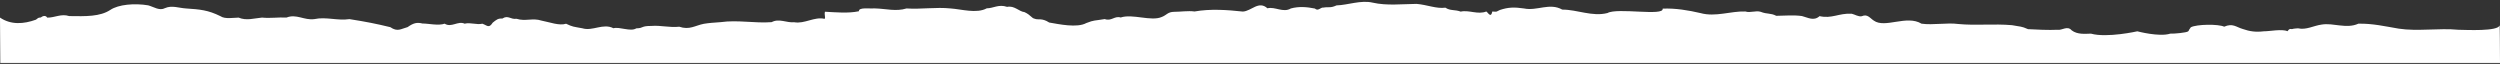 <svg xmlns="http://www.w3.org/2000/svg" width="900" height="23" viewBox="0 0 900 23" fill="none"><rect x="0" y="0" width="900" height="23" fill="#333333" stroke="none"/><path d="M885.02 10.718C887.758 10.747 899.413 11.395 899.893 9.075C899.893 9.462 900 16.501 900 22.662L0.107 22.662C0.107 22.662 0 6.388 0 6.33C3.918 8.998 8.496 8.688 12.934 7.084C13.774 6.485 13.574 6.378 14.673 6.291C15.253 5.837 16.353 5.315 17.012 6.349C19.751 6.378 22.05 4.841 24.909 5.789C30.906 5.885 35.984 6.011 39.702 3.575C42.621 1.594 48.478 1.101 53.356 1.922C55.395 2.483 57.414 3.991 59.413 2.918C61.892 1.826 64.451 2.908 66.97 3.044C72.027 3.382 74.886 3.614 79.364 5.827C80.983 6.949 84.022 6.369 85.901 6.34C88.7 7.538 91.519 6.572 94.337 6.33C97.256 6.649 100.235 6.156 103.153 6.32C106.672 4.899 109.49 7.374 113.149 6.881C117.367 5.963 121.585 7.538 125.803 6.881C132.06 7.876 135.259 8.514 140.516 9.781C143.155 11.569 144.275 10.409 146.734 9.761C148.833 8.273 150.112 7.963 152.091 8.466C154.17 8.437 157.789 9.336 160.088 8.524C162.486 10.071 164.885 7.403 167.264 8.524C169.403 7.992 171.522 9.017 173.661 8.534C175.461 9.181 175.98 10.312 177.38 8.157C178.699 7.113 179.279 6.572 180.818 6.688C182.937 5.315 183.777 7.094 185.936 6.755C189.154 7.79 191.713 6.359 194.952 7.422C197.871 7.973 201.349 9.346 203.788 8.543C206.207 9.703 206.427 9.587 209.625 10.177C213.344 11.327 217.122 8.244 220.84 10.167C222.999 9.539 227.057 11.521 229.056 10.206C231.875 10.148 230.556 9.326 234.534 9.336C237.813 9.056 241.151 10.013 244.529 9.616C248.228 10.873 250.207 9.201 253.366 8.572C255.445 8.224 257.004 8.166 259.423 7.973C265.54 7.103 271.677 8.437 277.794 7.973C280.473 6.523 283.192 8.282 285.871 8.002C289.669 8.688 293.168 5.914 296.826 6.784C297.326 6.485 296.666 5.373 296.986 4.223C300.904 4.426 305.342 4.861 309.2 4.049C309.12 2.522 312.979 3.179 315.078 3.034C318.836 3.121 322.594 4.223 326.333 3.044C331.63 3.392 336.948 2.493 342.245 3.044C346.084 3.305 351.621 4.986 355.239 2.995C357.538 3.015 359.498 1.429 362.556 2.473C365.215 1.922 366.834 4.165 368.833 4.368C371.192 5.47 371.292 6.523 372.532 6.755C373.751 7.287 375.01 6.349 377.709 8.108C381.108 8.679 387.745 10.148 391.083 8.292C394.082 7.142 393.702 7.548 397.72 6.862C400.059 7.761 401.279 5.595 403.438 6.301C407.696 4.87 414.413 7.79 418.211 6.117C420.05 5.431 420.33 4.281 422.729 4.252C424.948 4.262 427.727 3.807 430.026 4.136C435.703 3.121 441.8 3.556 447.438 4.165C450.516 3.991 453.115 0.115 456.274 2.986C459.013 2.299 461.951 4.696 464.71 3.044C467.589 2.251 470.487 2.493 473.366 3.073C474.546 4.184 475.405 2.56 476.465 2.725C478.364 2.396 478.883 2.986 481.142 1.942C485.261 1.826 489.938 -0.049 494.177 0.956C499.254 2.106 504.592 1.458 509.969 1.4C513.788 1.719 517.106 3.208 520.345 2.763C522.124 3.962 523.763 3.382 525.862 4.184C528.721 3.498 532.119 5.363 535.058 4.136C535.678 4.455 536.697 6.707 537.237 4.146C539.176 4.223 538.237 4.397 539.956 3.595C542.995 2.57 545.233 2.551 548.632 3.044C553.39 4.03 557.828 0.879 562.426 3.459C567.823 3.44 573.181 6.088 578.678 4.696C582.257 2.657 599.189 5.934 598.549 3.111C603.127 2.899 607.825 3.701 612.203 4.716C617.581 6.204 623.038 3.952 628.316 4.136C630.175 4.725 632.034 3.691 633.853 4.252C636.192 5.189 637.372 4.609 639.451 5.692C642.15 5.663 645.908 5.354 648.707 5.779C650.806 6.291 652.945 7.712 655.044 5.808C659.422 6.823 662.001 4.687 666.599 4.938C667.798 5.218 668.997 6.069 670.217 5.847C672.296 4.919 673.136 6.494 674.575 7.422C678.613 10.303 686.409 5.267 691.747 8.524C695.945 9.104 700.903 8.089 704.981 8.64C711.178 9.249 717.815 8.495 724.332 9.065C727.411 9.665 727.551 9.365 730.09 10.496C732.649 10.651 737.746 10.883 740.645 10.718C742.324 11.037 744.223 9.094 745.803 10.921C747.902 12.526 750.737 12.149 752.736 12.111C758.554 13.725 769.437 11.269 769.437 11.269C769.437 11.269 777.325 13.386 781.303 12.111C782.742 12.178 787.064 11.762 787.704 11.308C788.224 10.834 787.564 11.337 788.703 9.819C790.742 8.717 798.639 8.601 800.698 9.607C803.817 8.263 804.916 9.713 807.395 10.438C809.894 11.318 812.113 11.617 814.951 11.269C816.951 11.298 821.548 10.341 823.488 11.24C824.227 10.206 824.507 10.409 825.087 10.486C825.966 10.235 826.286 10.303 827.266 10.187C830.205 10.892 832.943 9.21 835.822 8.843C839.98 8.137 844.678 10.496 849.016 8.524C854.194 8.427 858.592 9.481 863.549 10.312C870.286 11.356 878.083 10.042 885.02 10.718Z" fill="white"></path></svg>